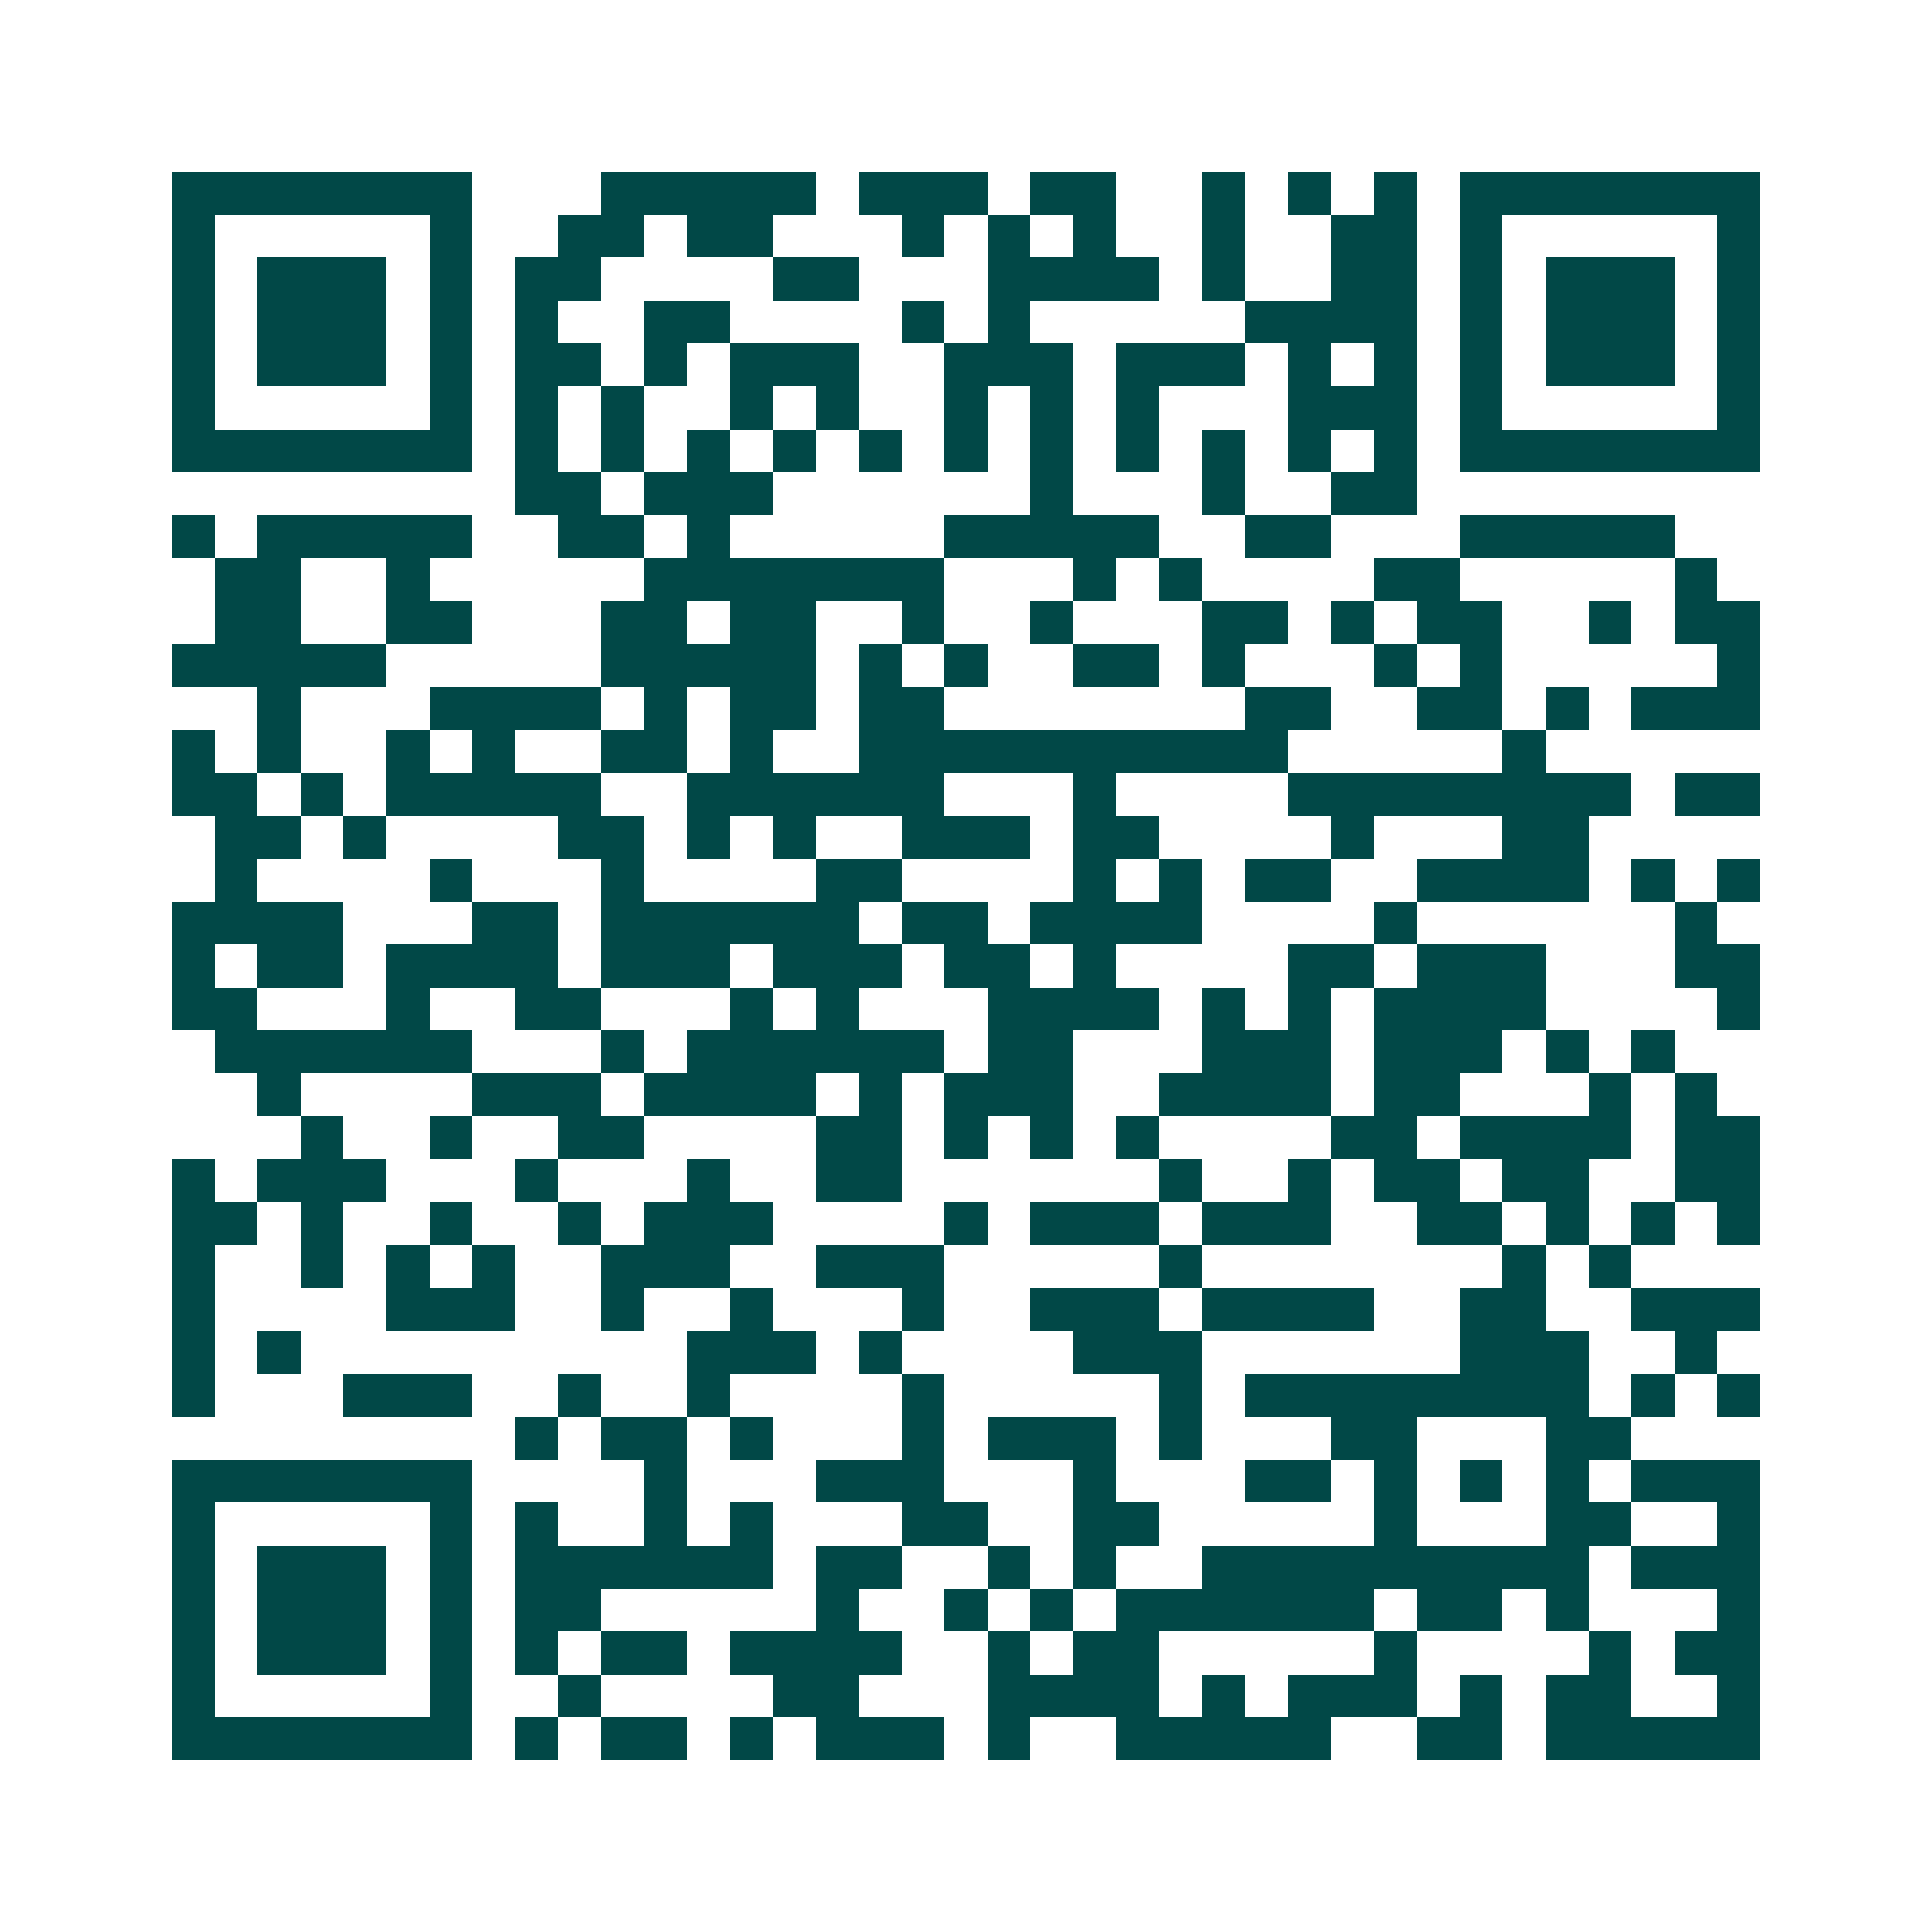 <svg xmlns="http://www.w3.org/2000/svg" width="200" height="200" viewBox="0 0 45 45" shape-rendering="crispEdges"><path fill="#ffffff" d="M0 0h45v45H0z"/><path stroke="#014847" d="M4 4.5h7m3 0h5m1 0h3m1 0h2m2 0h1m1 0h1m1 0h1m1 0h7M4 5.5h1m5 0h1m2 0h2m1 0h2m3 0h1m1 0h1m1 0h1m2 0h1m2 0h2m1 0h1m5 0h1M4 6.5h1m1 0h3m1 0h1m1 0h2m4 0h2m3 0h4m1 0h1m2 0h2m1 0h1m1 0h3m1 0h1M4 7.5h1m1 0h3m1 0h1m1 0h1m2 0h2m4 0h1m1 0h1m5 0h4m1 0h1m1 0h3m1 0h1M4 8.5h1m1 0h3m1 0h1m1 0h2m1 0h1m1 0h3m2 0h3m1 0h3m1 0h1m1 0h1m1 0h1m1 0h3m1 0h1M4 9.5h1m5 0h1m1 0h1m1 0h1m2 0h1m1 0h1m2 0h1m1 0h1m1 0h1m3 0h3m1 0h1m5 0h1M4 10.5h7m1 0h1m1 0h1m1 0h1m1 0h1m1 0h1m1 0h1m1 0h1m1 0h1m1 0h1m1 0h1m1 0h1m1 0h7M12 11.5h2m1 0h3m6 0h1m3 0h1m2 0h2M4 12.5h1m1 0h5m2 0h2m1 0h1m5 0h5m2 0h2m3 0h5M5 13.5h2m2 0h1m5 0h7m3 0h1m1 0h1m4 0h2m5 0h1M5 14.5h2m2 0h2m3 0h2m1 0h2m2 0h1m2 0h1m3 0h2m1 0h1m1 0h2m2 0h1m1 0h2M4 15.5h5m5 0h5m1 0h1m1 0h1m2 0h2m1 0h1m3 0h1m1 0h1m5 0h1M6 16.5h1m3 0h4m1 0h1m1 0h2m1 0h2m7 0h2m2 0h2m1 0h1m1 0h3M4 17.5h1m1 0h1m2 0h1m1 0h1m2 0h2m1 0h1m2 0h10m5 0h1M4 18.5h2m1 0h1m1 0h5m2 0h6m3 0h1m4 0h8m1 0h2M5 19.5h2m1 0h1m4 0h2m1 0h1m1 0h1m2 0h3m1 0h2m4 0h1m3 0h2M5 20.5h1m4 0h1m3 0h1m4 0h2m4 0h1m1 0h1m1 0h2m2 0h4m1 0h1m1 0h1M4 21.5h4m3 0h2m1 0h6m1 0h2m1 0h4m4 0h1m6 0h1M4 22.5h1m1 0h2m1 0h4m1 0h3m1 0h3m1 0h2m1 0h1m4 0h2m1 0h3m3 0h2M4 23.5h2m3 0h1m2 0h2m3 0h1m1 0h1m3 0h4m1 0h1m1 0h1m1 0h4m4 0h1M5 24.5h6m3 0h1m1 0h6m1 0h2m3 0h3m1 0h3m1 0h1m1 0h1M6 25.5h1m4 0h3m1 0h4m1 0h1m1 0h3m2 0h4m1 0h2m3 0h1m1 0h1M7 26.5h1m2 0h1m2 0h2m4 0h2m1 0h1m1 0h1m1 0h1m4 0h2m1 0h4m1 0h2M4 27.5h1m1 0h3m3 0h1m3 0h1m2 0h2m6 0h1m2 0h1m1 0h2m1 0h2m2 0h2M4 28.5h2m1 0h1m2 0h1m2 0h1m1 0h3m4 0h1m1 0h3m1 0h3m2 0h2m1 0h1m1 0h1m1 0h1M4 29.5h1m2 0h1m1 0h1m1 0h1m2 0h3m2 0h3m5 0h1m7 0h1m1 0h1M4 30.5h1m4 0h3m2 0h1m2 0h1m3 0h1m2 0h3m1 0h4m2 0h2m2 0h3M4 31.5h1m1 0h1m9 0h3m1 0h1m4 0h3m6 0h3m2 0h1M4 32.5h1m3 0h3m2 0h1m2 0h1m4 0h1m5 0h1m1 0h8m1 0h1m1 0h1M12 33.5h1m1 0h2m1 0h1m3 0h1m1 0h3m1 0h1m3 0h2m3 0h2M4 34.5h7m4 0h1m3 0h3m3 0h1m3 0h2m1 0h1m1 0h1m1 0h1m1 0h3M4 35.5h1m5 0h1m1 0h1m2 0h1m1 0h1m3 0h2m2 0h2m5 0h1m3 0h2m2 0h1M4 36.5h1m1 0h3m1 0h1m1 0h6m1 0h2m2 0h1m1 0h1m2 0h9m1 0h3M4 37.5h1m1 0h3m1 0h1m1 0h2m5 0h1m2 0h1m1 0h1m1 0h6m1 0h2m1 0h1m3 0h1M4 38.5h1m1 0h3m1 0h1m1 0h1m1 0h2m1 0h4m2 0h1m1 0h2m5 0h1m4 0h1m1 0h2M4 39.5h1m5 0h1m2 0h1m4 0h2m3 0h4m1 0h1m1 0h3m1 0h1m1 0h2m2 0h1M4 40.5h7m1 0h1m1 0h2m1 0h1m1 0h3m1 0h1m2 0h5m2 0h2m1 0h5"/></svg>
